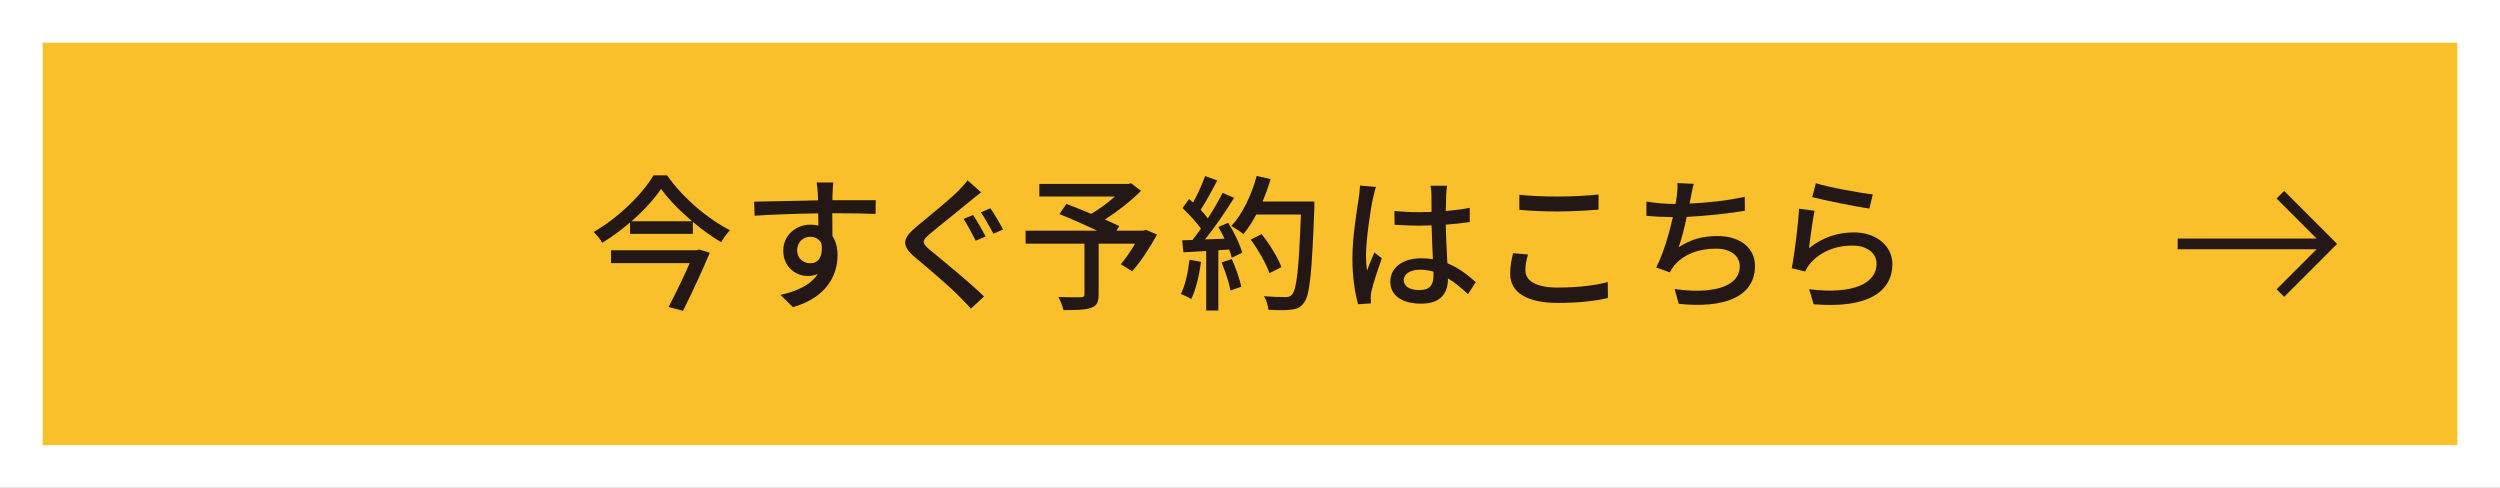 <?xml version="1.0" encoding="UTF-8"?>
<svg id="_レイヤー_1" data-name="レイヤー_1" xmlns="http://www.w3.org/2000/svg" width="410" height="80" version="1.1" viewBox="0 0 410 80">
  <rect x="0" y="0" width="410" height="80" fill="#808080" stroke="none"/>
  <!-- Generator: Adobe Illustrator 29.6.1, SVG Export Plug-In . SVG Version: 2.1.1 Build 9)  -->
  <g>
    <g>
      <path d="M410.5,80.5H-.5V-.5h411v81ZM14.5,65.5h381V14.5H14.5v51Z" fill="#fff"/>
      <rect x="7" y="7" width="396" height="66" fill="#fac02c"/>
    </g>
    <g>
      <path d="M109.4,28.752c2.52,3.625,6.625,7.129,10.321,9.001-.528.552-1.056,1.296-1.464,1.968-1.536-.912-3.12-2.064-4.632-3.336v1.968h-10.297v-1.873c-1.416,1.224-2.976,2.376-4.56,3.336-.288-.528-.936-1.32-1.416-1.776,4.08-2.329,8.017-6.217,9.817-9.289h2.232ZM114.656,40.92l1.752.528c-1.152,2.76-2.904,6.552-4.392,9.529l-2.376-.624c1.176-2.232,2.52-5.041,3.48-7.201h-12.913v-2.112h14.041l.408-.12ZM113.504,36.288c-2.04-1.728-3.888-3.624-5.088-5.304-1.128,1.656-2.832,3.552-4.848,5.304h9.937Z" fill="#231815"/>
      <path d="M143.601,35.088c-1.416-.072-3.648-.12-7.105-.12.024,1.272.024,2.664.024,3.72.552.864.84,1.944.84,3.168,0,3.168-1.68,6.889-7.321,8.521l-2.04-2.016c2.784-.624,4.968-1.656,6.12-3.433-.48.216-1.032.336-1.656.336-1.92,0-4.008-1.44-4.008-4.152,0-2.497,2.04-4.272,4.44-4.272.48,0,.912.048,1.32.168l-.024-2.016c-3.6.048-7.489.192-10.441.384l-.072-2.304c2.688-.024,7.105-.168,10.489-.216-.024-.504-.024-.936-.048-1.2-.048-.6-.12-1.392-.192-1.728h2.736c-.048.312-.12,1.392-.12,1.728-.024.288-.024.696-.024,1.176h7.105l-.024,2.256ZM132.896,43.177c1.224,0,2.136-.984,1.824-3.24-.384-.768-1.056-1.104-1.848-1.104-1.08,0-2.136.816-2.136,2.232,0,1.32,1.008,2.112,2.16,2.112Z" fill="#231815"/>
      <path d="M160.904,31.536c-.6.456-1.368,1.104-1.824,1.464-1.608,1.344-4.896,3.936-6.577,5.353-1.368,1.176-1.344,1.488.072,2.688,1.992,1.656,6.481,5.28,8.809,7.585l-2.16,1.992c-.576-.672-1.272-1.32-1.848-1.944-1.296-1.392-5.112-4.632-7.321-6.48-2.28-1.92-2.064-3.097.192-4.969,1.8-1.536,5.256-4.272,6.865-5.88.576-.576,1.248-1.272,1.56-1.776l2.232,1.968ZM161.648,38.784l-1.632.696c-.504-.984-1.368-2.64-1.992-3.576l1.56-.648c.624.888,1.584,2.641,2.064,3.528ZM164.505,37.632l-1.584.696c-.552-1.008-1.416-2.592-2.064-3.504l1.56-.672c.624.864,1.608,2.568,2.088,3.48Z" fill="#231815"/>
      <path d="M189.753,38.472c-1.176,2.136-2.688,4.489-4.08,6l-1.872-1.128c.744-.864,1.632-2.136,2.352-3.384h-5.977v8.353c0,1.249-.312,1.873-1.272,2.185-.96.336-2.424.36-4.488.36-.144-.624-.528-1.56-.84-2.16,1.56.072,3.24.048,3.696.048.456-.024.576-.12.576-.48v-8.305h-9.649v-2.136h11.737c-1.944-.912-4.32-1.968-6.193-2.712l1.152-1.68c1.2.48,2.64,1.032,4.056,1.632,1.32-.768,2.76-1.824,3.888-2.832h-12.385v-2.064h14.569l.48-.12,1.632,1.248c-1.632,1.632-3.84,3.36-5.928,4.704.912.408,1.728.768,2.352,1.08l-.456.744h4.416l.408-.144,1.824.792Z" fill="#231815"/>
      <path d="M196.975,42.937c-.312,2.256-.864,4.584-1.608,6.121-.36-.264-1.248-.672-1.704-.84.72-1.44,1.176-3.552,1.416-5.617l1.896.336ZM201.416,36.528c.984,1.56,1.968,3.6,2.304,4.92l-1.704.816c-.096-.384-.24-.84-.432-1.344l-1.776.12v9.889h-1.992v-9.769c-1.368.072-2.64.144-3.744.216l-.192-1.968,1.68-.048c.456-.576.912-1.2,1.392-1.872-.744-1.056-1.968-2.352-3.024-3.36l1.08-1.488c.216.192.432.384.648.576.744-1.32,1.536-3.048,1.968-4.344l2.016.72c-.864,1.632-1.872,3.528-2.736,4.824.456.48.864.96,1.176,1.392.936-1.44,1.8-2.928,2.424-4.176l1.896.816c-1.368,2.184-3.168,4.825-4.776,6.817l3.192-.12c-.312-.672-.648-1.32-1.008-1.92l1.608-.696ZM202.016,42.481c.648,1.44,1.296,3.312,1.56,4.536l-1.776.624c-.216-1.248-.864-3.144-1.464-4.608l1.68-.552ZM215.553,34.128c-.408,10.585-.72,14.329-1.728,15.553-.576.792-1.176,1.008-2.112,1.104-.816.12-2.28.096-3.696.024-.048-.648-.312-1.608-.744-2.232,1.56.12,3,.144,3.576.144.504,0,.768-.096,1.032-.408.768-.768,1.152-4.32,1.464-13.129h-7.321c-.648,1.224-1.368,2.328-2.112,3.216-.432-.384-1.44-1.032-1.968-1.344,1.824-1.944,3.312-5.064,4.152-8.208l2.28.528c-.36,1.248-.816,2.496-1.32,3.672h8.497v1.08ZM208.184,44.809c-.48-1.464-1.8-3.792-3.072-5.521l1.8-.888c1.296,1.632,2.712,3.912,3.24,5.4l-1.968,1.008Z" fill="#231815"/>
      <path d="M225.656,30.672c-.168.408-.384,1.392-.48,1.824-.432,1.92-1.152,6.865-1.152,9.409,0,.84.048,1.632.168,2.496.336-.984.84-2.136,1.2-3l1.224.96c-.624,1.776-1.44,4.2-1.704,5.424-.072.312-.12.792-.12,1.08.024.24.024.6.048.888l-2.112.144c-.48-1.656-.936-4.32-.936-7.537,0-3.552.768-8.065,1.056-9.961.072-.6.168-1.344.192-1.968l2.616.24ZM240.753,48.241c-1.104-1.032-2.184-1.92-3.288-2.592v.072c0,2.208-1.056,4.08-4.368,4.08-3.216,0-5.089-1.344-5.089-3.624,0-2.185,1.896-3.816,5.064-3.816.672,0,1.32.048,1.92.144-.072-1.656-.168-3.696-.216-5.544-.672.024-1.344.048-2.016.048-1.368,0-2.664-.072-4.056-.144l-.024-2.256c1.368.12,2.688.192,4.104.192.672,0,1.32-.024,1.992-.048,0-1.176-.024-2.184-.024-2.784,0-.408-.048-1.056-.144-1.512h2.712c-.072.48-.12.984-.144,1.464-.024.6-.048,1.608-.072,2.688,1.392-.12,2.712-.288,3.936-.528v2.328c-1.224.192-2.568.336-3.936.432.048,2.376.192,4.512.264,6.336,1.968.792,3.456,2.016,4.656,3.096l-1.272,1.968ZM235.089,44.545c-.72-.192-1.44-.312-2.208-.312-1.584,0-2.664.696-2.664,1.68,0,1.104,1.056,1.656,2.568,1.656,1.752,0,2.304-.888,2.304-2.376v-.648Z" fill="#231815"/>
      <path d="M250.592,41.737c-.264.912-.432,1.728-.432,2.592,0,1.656,1.656,2.832,5.281,2.832,3.264,0,6.312-.36,8.233-.912l.024,2.616c-1.872.48-4.8.816-8.185.816-5.089,0-7.849-1.704-7.849-4.8,0-1.296.264-2.424.48-3.36l2.448.216ZM249.176,31.944c1.728.192,3.936.288,6.36.288,2.304,0,4.849-.144,6.625-.336v2.496c-1.632.12-4.392.288-6.601.288-2.448,0-4.488-.096-6.385-.264v-2.472Z" fill="#231815"/>
      <path d="M286.161,34.56c-2.616.456-6.432.864-9.529,1.008-.384,1.752-.864,3.697-1.32,4.969,2.016-1.296,3.888-1.824,6.337-1.824,3.816,0,6.168,1.992,6.168,4.896,0,5.112-5.088,7.008-12.505,6.216l-.672-2.424c5.376.792,10.681,0,10.681-3.745,0-1.608-1.368-2.88-3.936-2.88-2.808,0-5.328.96-6.841,2.809-.264.336-.48.672-.696,1.08l-2.232-.792c1.176-2.304,2.136-5.593,2.736-8.257-1.56-.024-3.048-.096-4.344-.216v-2.352c1.368.24,3.216.408,4.68.408h.096c.096-.504.168-.936.216-1.296.096-.864.144-1.44.096-2.136l2.688.12c-.216.72-.36,1.488-.48,2.184l-.216,1.056c2.784-.12,6.169-.48,9.049-1.104l.024,2.28Z" fill="#231815"/>
      <path d="M296.672,40.705c2.208-1.776,4.704-2.592,7.369-2.592,3.864,0,6.312,2.376,6.312,5.185,0,4.296-3.648,7.369-12.913,6.601l-.744-2.472c7.345.936,11.065-1.032,11.065-4.177,0-1.752-1.632-2.976-3.912-2.976-2.952,0-5.4,1.08-7.009,2.976-.384.456-.6.864-.792,1.272l-2.208-.528c.456-2.232,1.056-7.081,1.2-9.769l2.544.336c-.312,1.488-.72,4.68-.912,6.145ZM297.8,30.048c2.136.672,7.249,1.608,9.337,1.824l-.552,2.329c-2.328-.312-7.561-1.392-9.385-1.873l.6-2.28Z" fill="#231815"/>
    </g>
  </g>
  <g>
    <rect x="357.141" y="39.12" width="24.9" height="1.76" fill="#231815"/>
    <polygon points="374.602 48.684 373.357 47.439 380.797 40 373.357 32.56 374.602 31.316 383.285 40 374.602 48.684" fill="#231815"/>
  </g>
</svg>